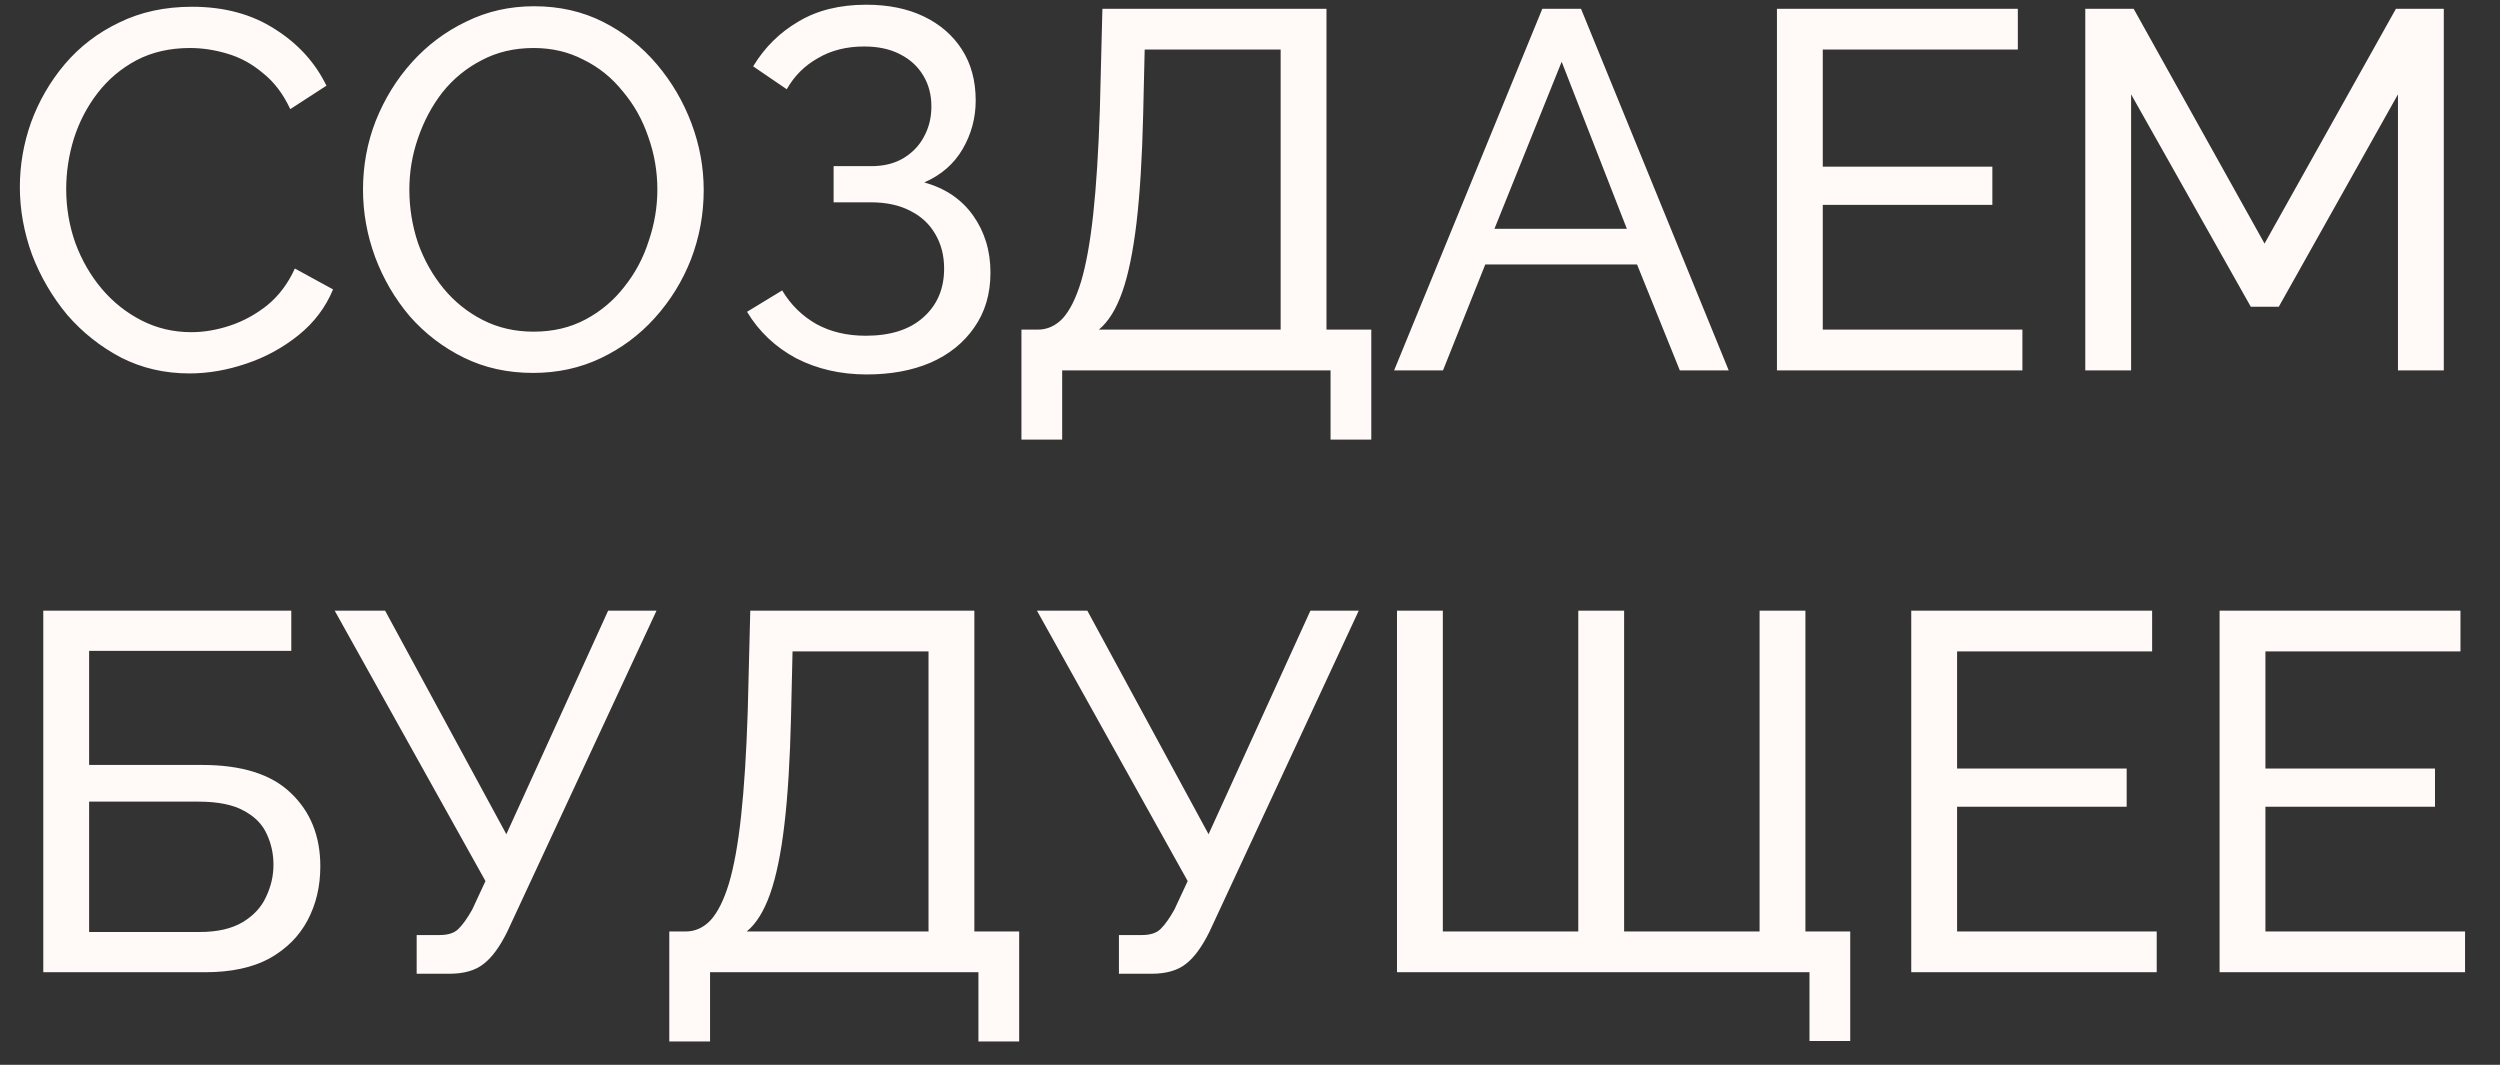 <?xml version="1.0" encoding="UTF-8"?> <svg xmlns="http://www.w3.org/2000/svg" width="54" height="23" viewBox="0 0 54 23" fill="none"><rect x="0" y="0" width="54" height="23" fill="#333333" stroke="none"/><path d="M0.429 4.04C0.429 3.563 0.51 3.098 0.671 2.643C0.84 2.181 1.082 1.763 1.397 1.389C1.72 1.008 2.112 0.707 2.574 0.487C3.036 0.26 3.56 0.146 4.147 0.146C4.844 0.146 5.441 0.307 5.94 0.63C6.439 0.945 6.809 1.352 7.051 1.851L6.27 2.357C6.116 2.027 5.918 1.767 5.676 1.576C5.441 1.378 5.185 1.239 4.906 1.158C4.635 1.077 4.367 1.037 4.103 1.037C3.67 1.037 3.285 1.125 2.948 1.301C2.618 1.477 2.339 1.712 2.112 2.005C1.885 2.298 1.712 2.628 1.595 2.995C1.485 3.354 1.43 3.717 1.43 4.084C1.43 4.487 1.496 4.876 1.628 5.25C1.767 5.624 1.958 5.954 2.2 6.24C2.442 6.526 2.728 6.753 3.058 6.922C3.388 7.091 3.747 7.175 4.136 7.175C4.407 7.175 4.686 7.127 4.972 7.032C5.258 6.937 5.526 6.79 5.775 6.592C6.024 6.387 6.222 6.123 6.369 5.8L7.194 6.251C7.033 6.64 6.783 6.97 6.446 7.241C6.109 7.512 5.731 7.718 5.313 7.857C4.902 7.996 4.495 8.066 4.092 8.066C3.557 8.066 3.065 7.952 2.618 7.725C2.171 7.49 1.782 7.182 1.452 6.801C1.129 6.412 0.876 5.98 0.693 5.503C0.517 5.019 0.429 4.531 0.429 4.04ZM11.515 8.055C10.965 8.055 10.466 7.945 10.019 7.725C9.572 7.505 9.183 7.208 8.853 6.834C8.53 6.453 8.281 6.027 8.105 5.558C7.929 5.081 7.841 4.594 7.841 4.095C7.841 3.574 7.933 3.079 8.116 2.61C8.307 2.133 8.567 1.712 8.897 1.345C9.234 0.971 9.627 0.678 10.074 0.465C10.521 0.245 11.009 0.135 11.537 0.135C12.087 0.135 12.586 0.249 13.033 0.476C13.48 0.703 13.865 1.008 14.188 1.389C14.511 1.77 14.76 2.196 14.936 2.665C15.112 3.134 15.2 3.615 15.2 4.106C15.2 4.627 15.108 5.125 14.925 5.602C14.742 6.071 14.481 6.493 14.144 6.867C13.814 7.234 13.425 7.523 12.978 7.736C12.531 7.949 12.043 8.055 11.515 8.055ZM8.842 4.095C8.842 4.491 8.904 4.876 9.029 5.25C9.161 5.617 9.344 5.943 9.579 6.229C9.814 6.515 10.096 6.742 10.426 6.911C10.756 7.08 11.123 7.164 11.526 7.164C11.944 7.164 12.318 7.076 12.648 6.9C12.978 6.724 13.257 6.489 13.484 6.196C13.719 5.903 13.895 5.573 14.012 5.206C14.137 4.839 14.199 4.469 14.199 4.095C14.199 3.699 14.133 3.318 14.001 2.951C13.876 2.584 13.693 2.258 13.451 1.972C13.216 1.679 12.934 1.451 12.604 1.29C12.281 1.121 11.922 1.037 11.526 1.037C11.108 1.037 10.734 1.125 10.404 1.301C10.074 1.47 9.792 1.701 9.557 1.994C9.33 2.287 9.154 2.617 9.029 2.984C8.904 3.343 8.842 3.714 8.842 4.095ZM18.721 8.088C18.156 8.088 17.646 7.971 17.192 7.736C16.744 7.494 16.392 7.16 16.136 6.735L16.895 6.273C17.078 6.581 17.324 6.823 17.632 6.999C17.94 7.168 18.295 7.252 18.699 7.252C19.234 7.252 19.648 7.12 19.942 6.856C20.242 6.592 20.393 6.24 20.393 5.8C20.393 5.521 20.33 5.276 20.206 5.063C20.081 4.843 19.901 4.674 19.667 4.557C19.432 4.432 19.146 4.37 18.809 4.37H18.006V3.589H18.82C19.084 3.589 19.311 3.534 19.502 3.424C19.7 3.307 19.85 3.153 19.953 2.962C20.063 2.764 20.118 2.544 20.118 2.302C20.118 2.045 20.059 1.822 19.942 1.631C19.824 1.433 19.656 1.279 19.436 1.169C19.223 1.059 18.966 1.004 18.666 1.004C18.284 1.004 17.951 1.088 17.665 1.257C17.379 1.418 17.155 1.642 16.994 1.928L16.268 1.433C16.517 1.022 16.843 0.7 17.247 0.465C17.65 0.223 18.138 0.102 18.71 0.102C19.186 0.102 19.601 0.186 19.953 0.355C20.305 0.524 20.58 0.762 20.778 1.07C20.976 1.378 21.075 1.745 21.075 2.17C21.075 2.551 20.979 2.903 20.789 3.226C20.605 3.541 20.33 3.78 19.964 3.941C20.418 4.066 20.77 4.304 21.02 4.656C21.269 5.008 21.394 5.419 21.394 5.888C21.394 6.35 21.276 6.746 21.042 7.076C20.814 7.406 20.499 7.659 20.096 7.835C19.7 8.004 19.241 8.088 18.721 8.088ZM22.063 9.496V7.12H22.415C22.62 7.12 22.8 7.039 22.954 6.878C23.108 6.709 23.24 6.445 23.35 6.086C23.46 5.719 23.548 5.232 23.614 4.623C23.68 4.014 23.727 3.263 23.757 2.368L23.812 0.19H28.652V7.12H29.62V9.496H28.74V8H22.943V9.496H22.063ZM23.735 7.12H27.662V1.07H24.725L24.692 2.489C24.67 3.413 24.622 4.187 24.549 4.81C24.475 5.433 24.373 5.932 24.241 6.306C24.109 6.68 23.94 6.951 23.735 7.12ZM33.314 0.19H34.15L37.34 8H36.284L35.36 5.712H32.082L31.169 8H30.113L33.314 0.19ZM35.14 4.942L33.732 1.334L32.28 4.942H35.14ZM43.684 7.12V8H38.382V0.19H43.585V1.07H39.372V3.6H43.035V4.425H39.372V7.12H43.684ZM51.796 8V2.038L49.222 6.625H48.617L46.032 2.038V8H45.042V0.19H46.087L48.914 5.261L51.752 0.19H52.786V8H51.796ZM0.935 21V13.19H6.292V14.059H1.925V16.523H4.367C5.225 16.523 5.863 16.725 6.281 17.128C6.706 17.531 6.919 18.059 6.919 18.712C6.919 19.145 6.827 19.533 6.644 19.878C6.461 20.223 6.186 20.498 5.819 20.703C5.452 20.901 4.99 21 4.433 21H0.935ZM1.925 20.131H4.312C4.693 20.131 5.001 20.061 5.236 19.922C5.471 19.783 5.639 19.603 5.742 19.383C5.852 19.156 5.907 18.921 5.907 18.679C5.907 18.444 5.859 18.224 5.764 18.019C5.669 17.806 5.504 17.638 5.269 17.513C5.034 17.381 4.704 17.315 4.279 17.315H1.925V20.131ZM9 21.033V20.197H9.495C9.679 20.197 9.814 20.153 9.902 20.065C9.998 19.97 10.097 19.83 10.2 19.647L10.486 19.031L7.229 13.19H8.318L10.937 18.019L13.136 13.19H14.181L10.959 20.12C10.797 20.45 10.625 20.685 10.441 20.824C10.265 20.963 10.02 21.033 9.704 21.033H9ZM14.457 22.496V20.12H14.809C15.015 20.12 15.194 20.039 15.348 19.878C15.502 19.709 15.634 19.445 15.744 19.086C15.854 18.719 15.942 18.232 16.008 17.623C16.074 17.014 16.122 16.263 16.151 15.368L16.206 13.19H21.046V20.12H22.014V22.496H21.134V21H15.337V22.496H14.457ZM16.129 20.12H20.056V14.07H17.119L17.086 15.489C17.064 16.413 17.017 17.187 16.943 17.81C16.87 18.433 16.767 18.932 16.635 19.306C16.503 19.68 16.335 19.951 16.129 20.12ZM24.169 21.033V20.197H24.663C24.847 20.197 24.983 20.153 25.07 20.065C25.166 19.97 25.265 19.83 25.367 19.647L25.654 19.031L22.398 13.19H23.486L26.105 18.019L28.305 13.19H29.349L26.127 20.12C25.965 20.45 25.793 20.685 25.61 20.824C25.433 20.963 25.188 21.033 24.872 21.033H24.169ZM39.085 22.485V21H30.175V13.19H31.165V20.12H34.091V13.19H35.081V20.12H38.007V13.19H38.997V20.12H39.965V22.485H39.085ZM46.585 20.12V21H41.283V13.19H46.486V14.07H42.273V16.6H45.936V17.425H42.273V20.12H46.585ZM53.245 20.12V21H47.943V13.19H53.146V14.07H48.933V16.6H52.596V17.425H48.933V20.12H53.245Z" fill="#FFFAF8"></path></svg> 